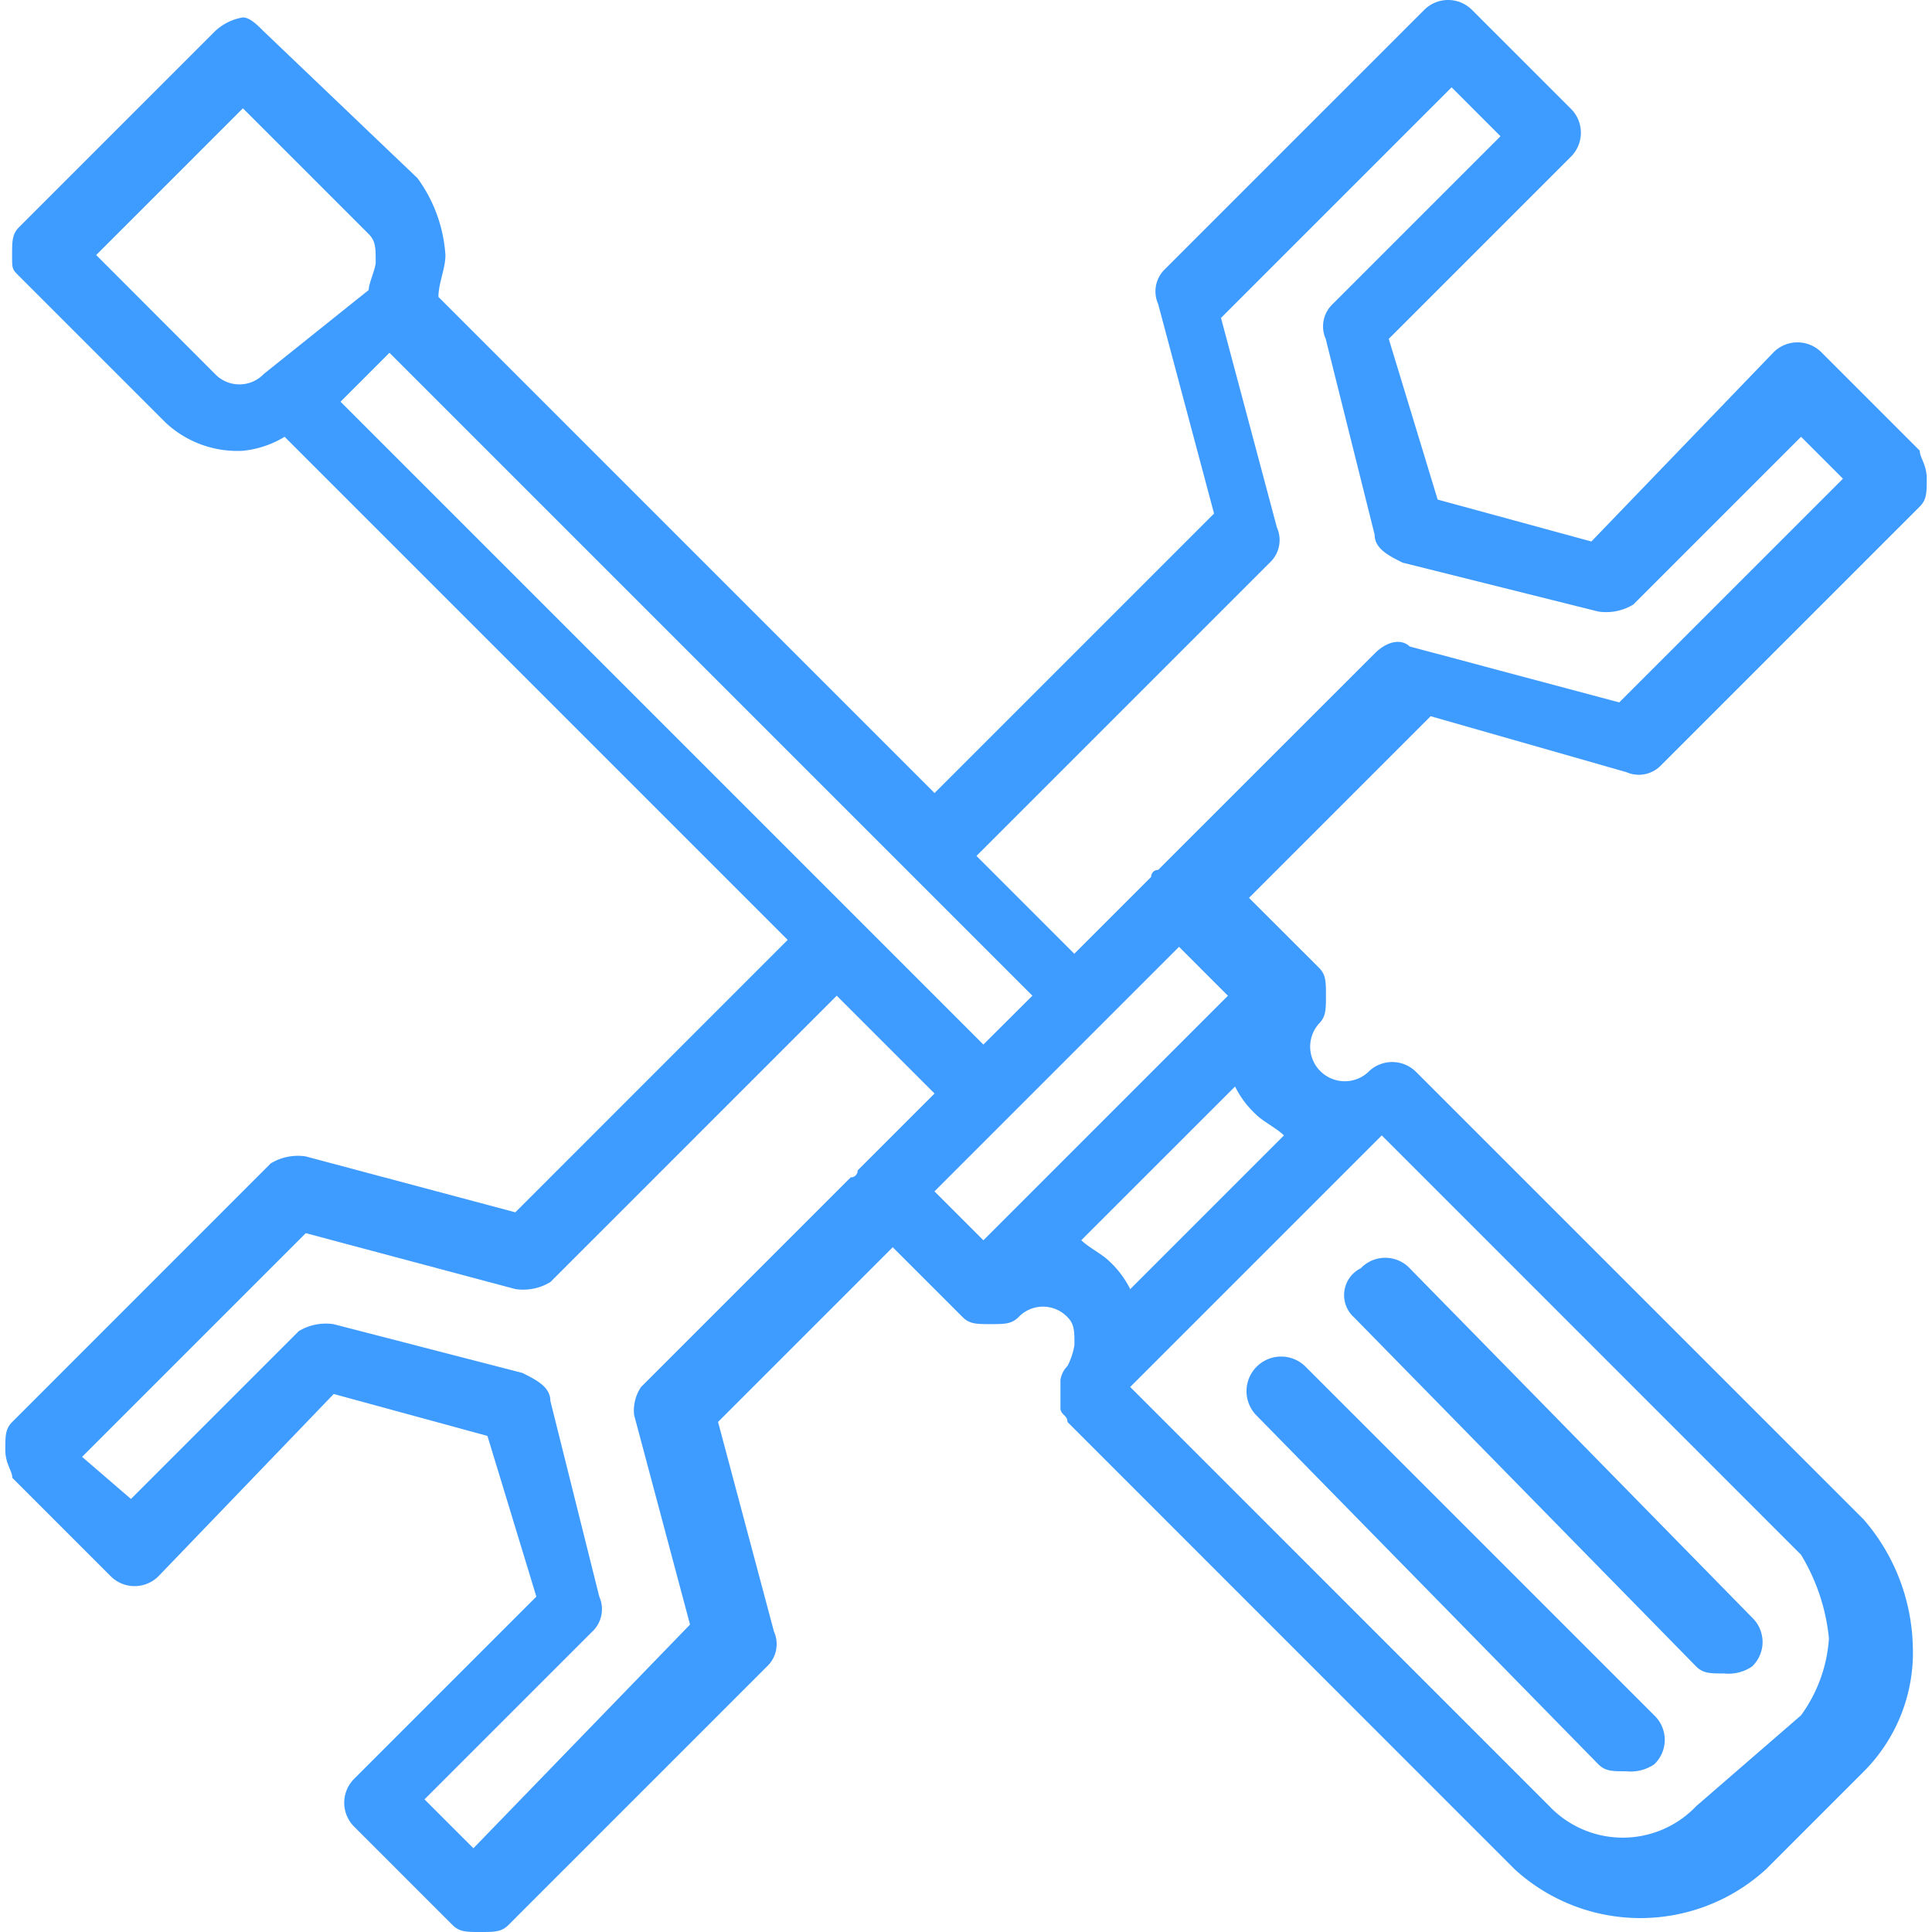 <svg xmlns="http://www.w3.org/2000/svg" xmlns:xlink="http://www.w3.org/1999/xlink" width="76" height="76" viewBox="0 0 76 76"><defs><clipPath id="clip-path"><rect id="Rectangle_4997" data-name="Rectangle 4997" width="76" height="76" transform="translate(-13157 -487)" fill="#3e9bff"></rect></clipPath></defs><g id="_5" data-name="5" transform="translate(13157 487)" clip-path="url(#clip-path)"><g id="_480ee6736bc1132f42592a75ec55f9f2" data-name="480ee6736bc1132f42592a75ec55f9f2" transform="translate(-13163.116 -492.91)"><path id="Path_8055" data-name="Path 8055" d="M57.447,59.646a1.361,1.361,0,0,0-1.924,1.924L68.991,75.313c.275.275.55.275,1.1.275a1.653,1.653,0,0,0,1.1-.275,1.329,1.329,0,0,0,0-1.924L57.447,59.646Z" fill="#3e9bff"></path><path id="Path_8056" data-name="Path 8056" d="M59.371,57.722,72.839,71.465c.275.275.55.275,1.1.275a1.653,1.653,0,0,0,1.1-.275,1.329,1.329,0,0,0,0-1.924L61.57,55.8a1.329,1.329,0,0,0-1.924,0,1.178,1.178,0,0,0-.275,1.924Z" fill="#3e9bff"></path><path id="Path_8057" data-name="Path 8057" d="M70.09,36.282a1.209,1.209,0,0,0,1.374-.275l10.17-10.17c.275-.275.275-.55.275-1.1s-.275-.825-.275-1.1L77.787,19.79a1.329,1.329,0,0,0-1.924,0l-7.146,7.421-6.047-1.649-1.924-6.322,7.146-7.146a1.329,1.329,0,0,0,0-1.924L64.043,6.322a1.329,1.329,0,0,0-1.924,0l-10.17,10.17a1.209,1.209,0,0,0-.275,1.374l2.2,8.246L42.879,37.107,23.363,17.591c0-.55.275-1.1.275-1.649a5.764,5.764,0,0,0-1.1-3.024L16.492,7.146c-.275-.275-.55-.55-.825-.55a2.084,2.084,0,0,0-1.1.55l-7.7,7.7c-.275.275-.275.55-.275,1.1s0,.55.275.825l5.772,5.772a4.134,4.134,0,0,0,3.024,1.1,3.907,3.907,0,0,0,1.649-.55l19.79,19.79L26.387,53.6l-8.246-2.2a2.06,2.06,0,0,0-1.374.275L6.6,61.844c-.275.275-.275.55-.275,1.1s.275.825.275,1.1l3.848,3.848a1.329,1.329,0,0,0,1.924,0l6.872-7.146,6.047,1.649,1.924,6.322-7.146,7.146a1.329,1.329,0,0,0,0,1.924l3.848,3.848c.275.275.55.275,1.1.275s.825,0,1.1-.275l10.17-10.17a1.209,1.209,0,0,0,.275-1.374l-2.2-8.246,6.872-6.872,2.749,2.749c.275.275.55.275,1.1.275s.825,0,1.1-.275a1.329,1.329,0,0,1,1.924,0c.275.275.275.55.275,1.1a2.769,2.769,0,0,1-.275.825.96.96,0,0,0-.275.55v1.1c0,.275.275.275.275.55L65.693,79.436a7.323,7.323,0,0,0,9.9,0l3.848-3.848A6.624,6.624,0,0,0,81.36,70.64a7.9,7.9,0,0,0-1.924-4.948L61.844,48.1a1.329,1.329,0,0,0-1.924,0A1.361,1.361,0,0,1,58,46.177c.275-.275.275-.55.275-1.1s0-.825-.275-1.1L55.248,41.23l7.146-7.146,7.7,2.2Zm7.971,34.083a5.764,5.764,0,0,1-1.1,3.024l-4.123,3.573a3.986,3.986,0,0,1-5.772,0L50.575,60.47l4.948-4.948,4.948-4.948L76.962,67.067a7.813,7.813,0,0,1,1.1,3.3ZM14.568,20.615,9.9,15.942l5.772-5.772,4.948,4.948c.275.275.275.55.275,1.1,0,.275-.275.825-.275,1.1l-4.123,3.3A1.329,1.329,0,0,1,14.568,20.615Zm6.872-.825,20.34,20.34,4.948,4.948L44.8,47l-4.948-4.948-20.34-20.34,1.924-1.924ZM31.06,61.57l2.2,8.246-8.521,8.8-1.924-1.924,6.6-6.6a1.209,1.209,0,0,0,.275-1.374l-1.924-7.7c0-.55-.55-.825-1.1-1.1L19.241,58a2.06,2.06,0,0,0-1.374.275l-6.6,6.6L9.345,63.219l8.8-8.8,8.246,2.2a2.06,2.06,0,0,0,1.374-.275L39.031,45.078l3.848,3.848-3.024,3.024a.269.269,0,0,1-.275.275L31.335,60.47a1.653,1.653,0,0,0-.275,1.1ZM55.523,49.75c.275.275.825.55,1.1.825l-6.047,6.047a3.794,3.794,0,0,0-.825-1.1c-.275-.275-.825-.55-1.1-.825L54.7,48.651A3.794,3.794,0,0,0,55.523,49.75Zm-1.1-4.673L44.8,54.7l-1.924-1.924,9.62-9.62,1.924,1.924ZM60.2,31.609,51.675,40.13a.269.269,0,0,0-.275.275l-3.024,3.024L44.528,39.58,56.072,28.036a1.209,1.209,0,0,0,.275-1.374l-2.2-8.246,9.071-9.071,1.924,1.924-6.6,6.6a1.209,1.209,0,0,0-.275,1.374l1.924,7.7c0,.55.55.825,1.1,1.1l7.7,1.924a2.06,2.06,0,0,0,1.374-.275l6.6-6.6,1.649,1.649-8.8,8.8-8.246-2.2c-.275-.275-.825-.275-1.374.275Z" fill="#3e9bff"></path></g></g></svg>